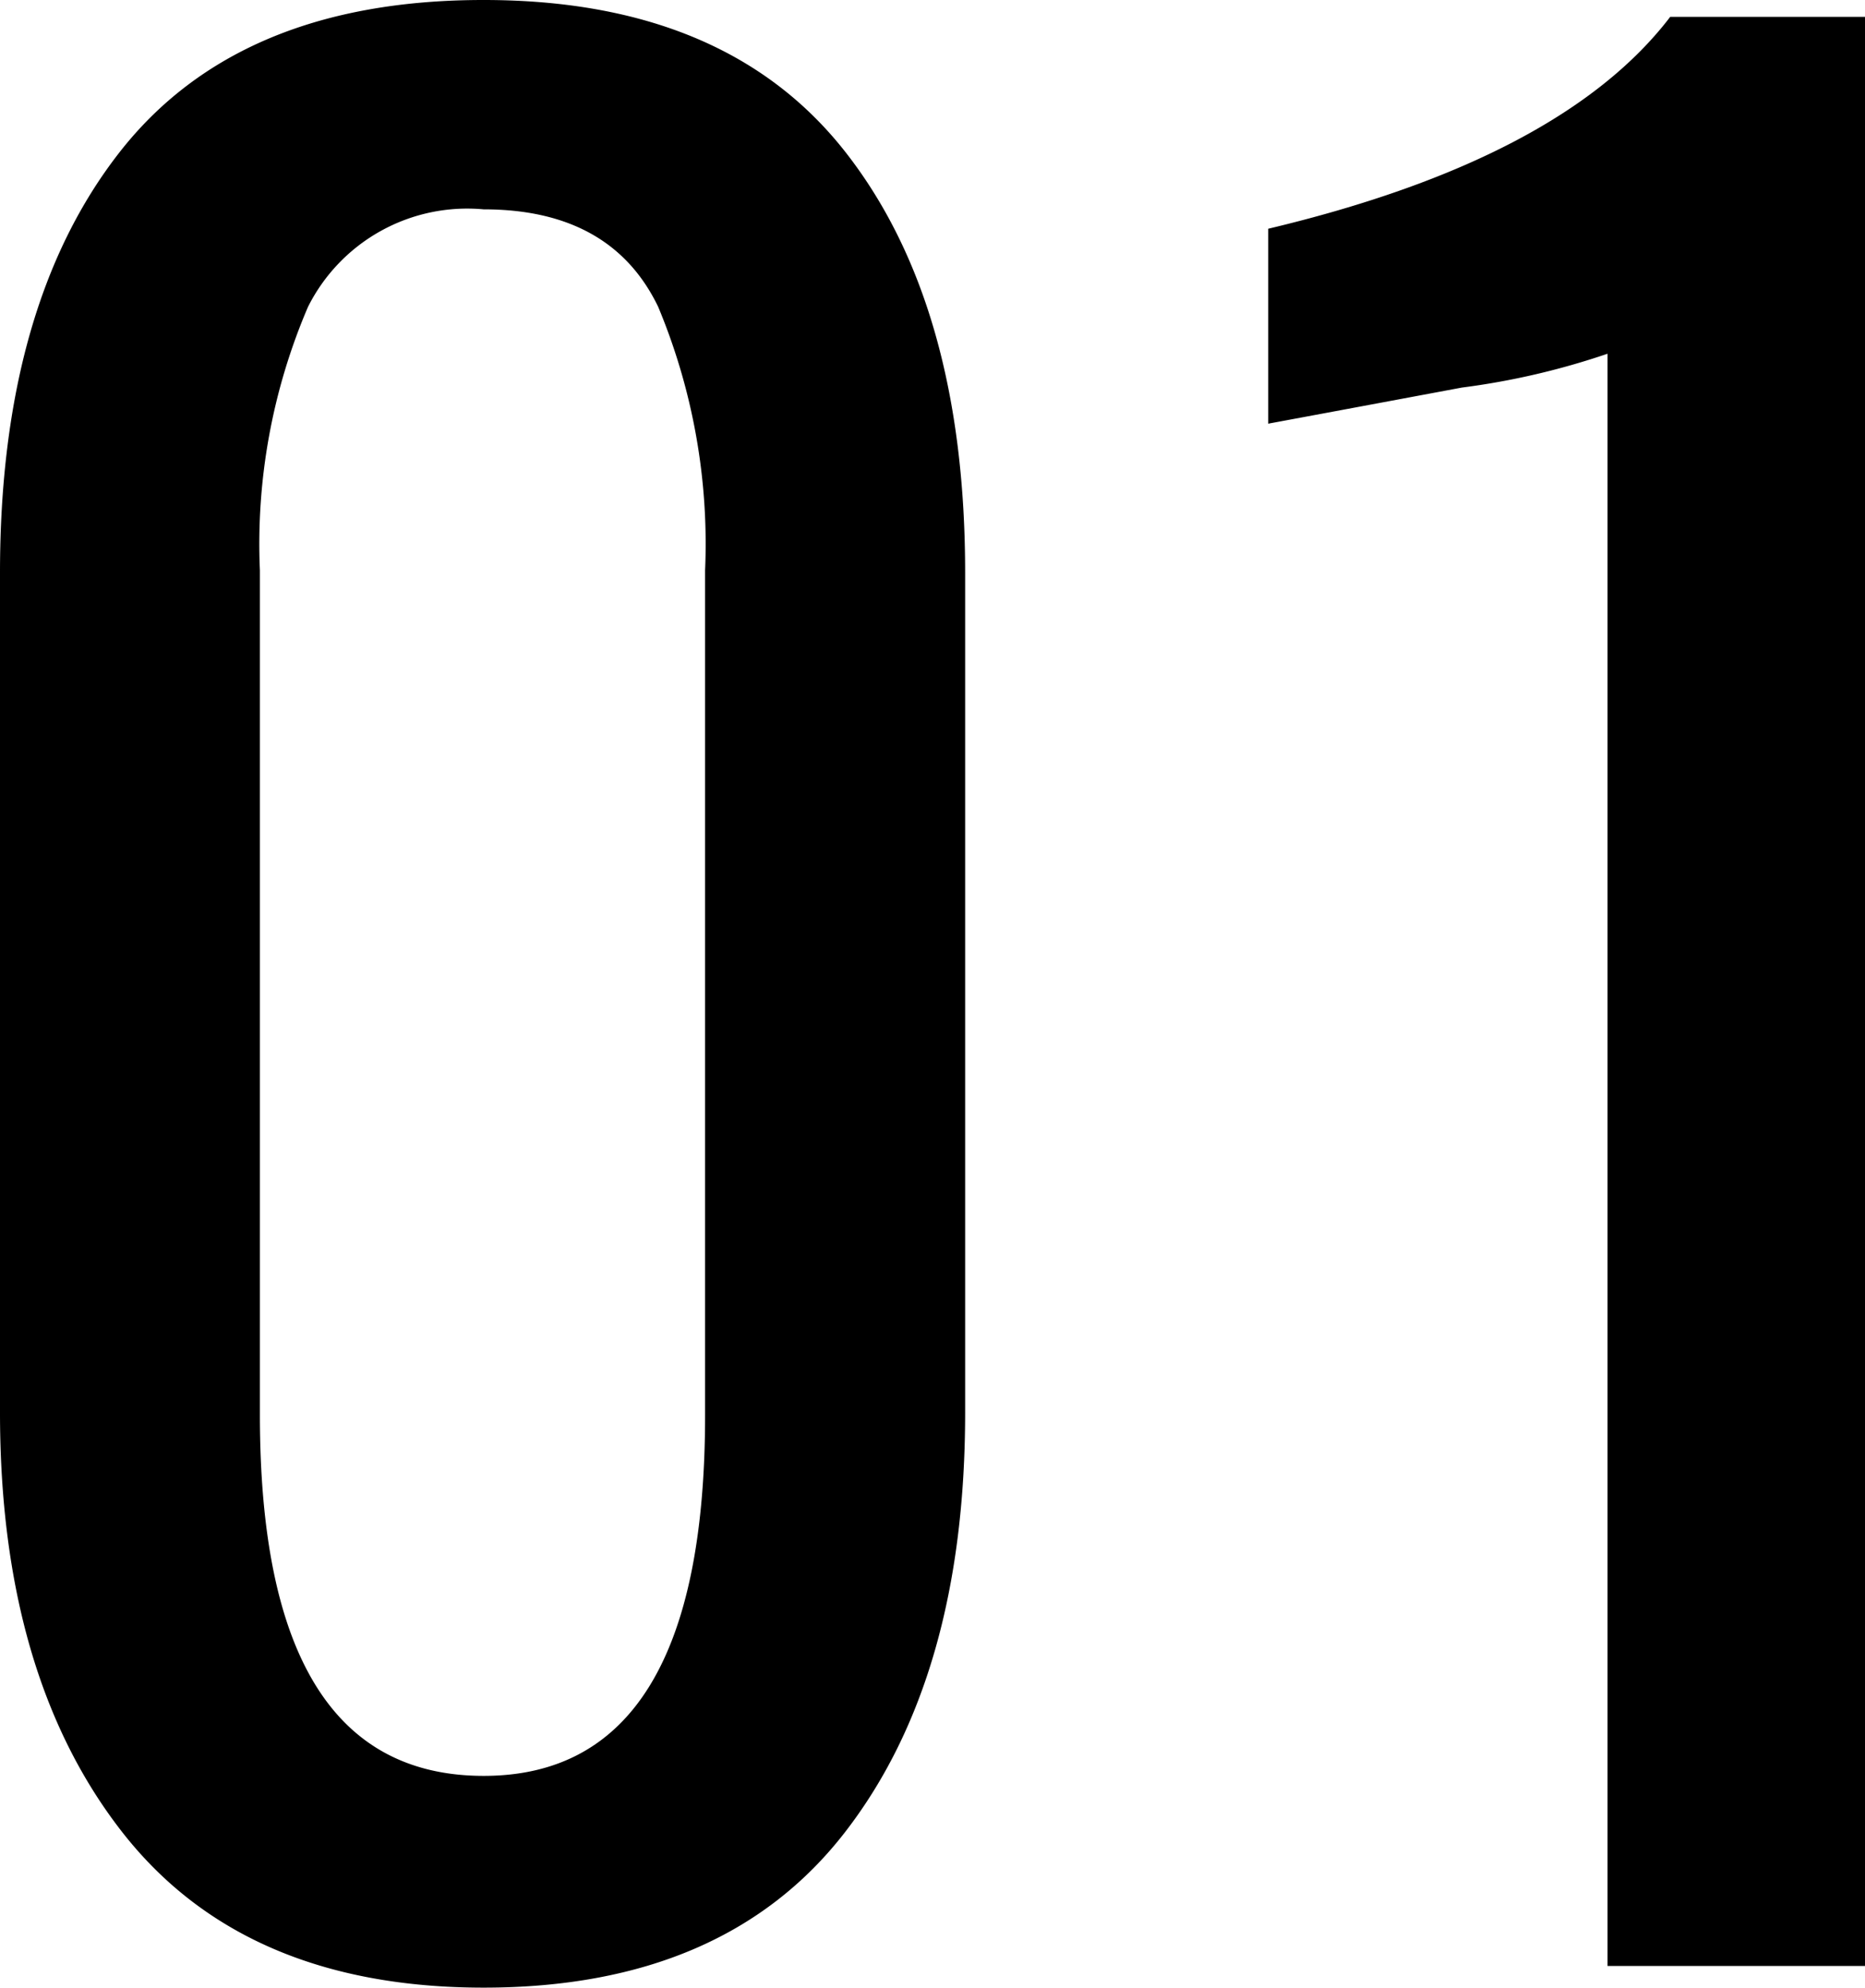 <svg xmlns="http://www.w3.org/2000/svg" width="49.6" height="52.864" viewBox="0 0 49.6 52.864">
  <g id="hr-job-no01" transform="translate(-1555 -5674)">
    <path id="Path_374" data-name="Path 374" d="M15.744.576q-6.4,0-9.632-4.16T2.88-14.72V-37.056q0-7.1,3.168-11.168t9.7-4.064q6.464,0,9.632,4.064t3.168,11.168V-14.72q0,7.04-3.2,11.168T15.744.576Zm0-5.632q5.888,0,5.888-9.6V-37.12a16.359,16.359,0,0,0-1.248-7.008q-1.248-2.592-4.64-2.592a4.737,4.737,0,0,0-4.672,2.592,16,16,0,0,0-1.28,7.008v22.464Q9.792-5.056,15.744-5.056ZM45.632-42.88a19.792,19.792,0,0,1-3.872.9q-3.744.7-5.152.96v-5.184Q44.416-48.064,47.3-51.84H52.48V0H45.632Z" transform="translate(1552.12 5726.288)"/>
  </g>
</svg>
